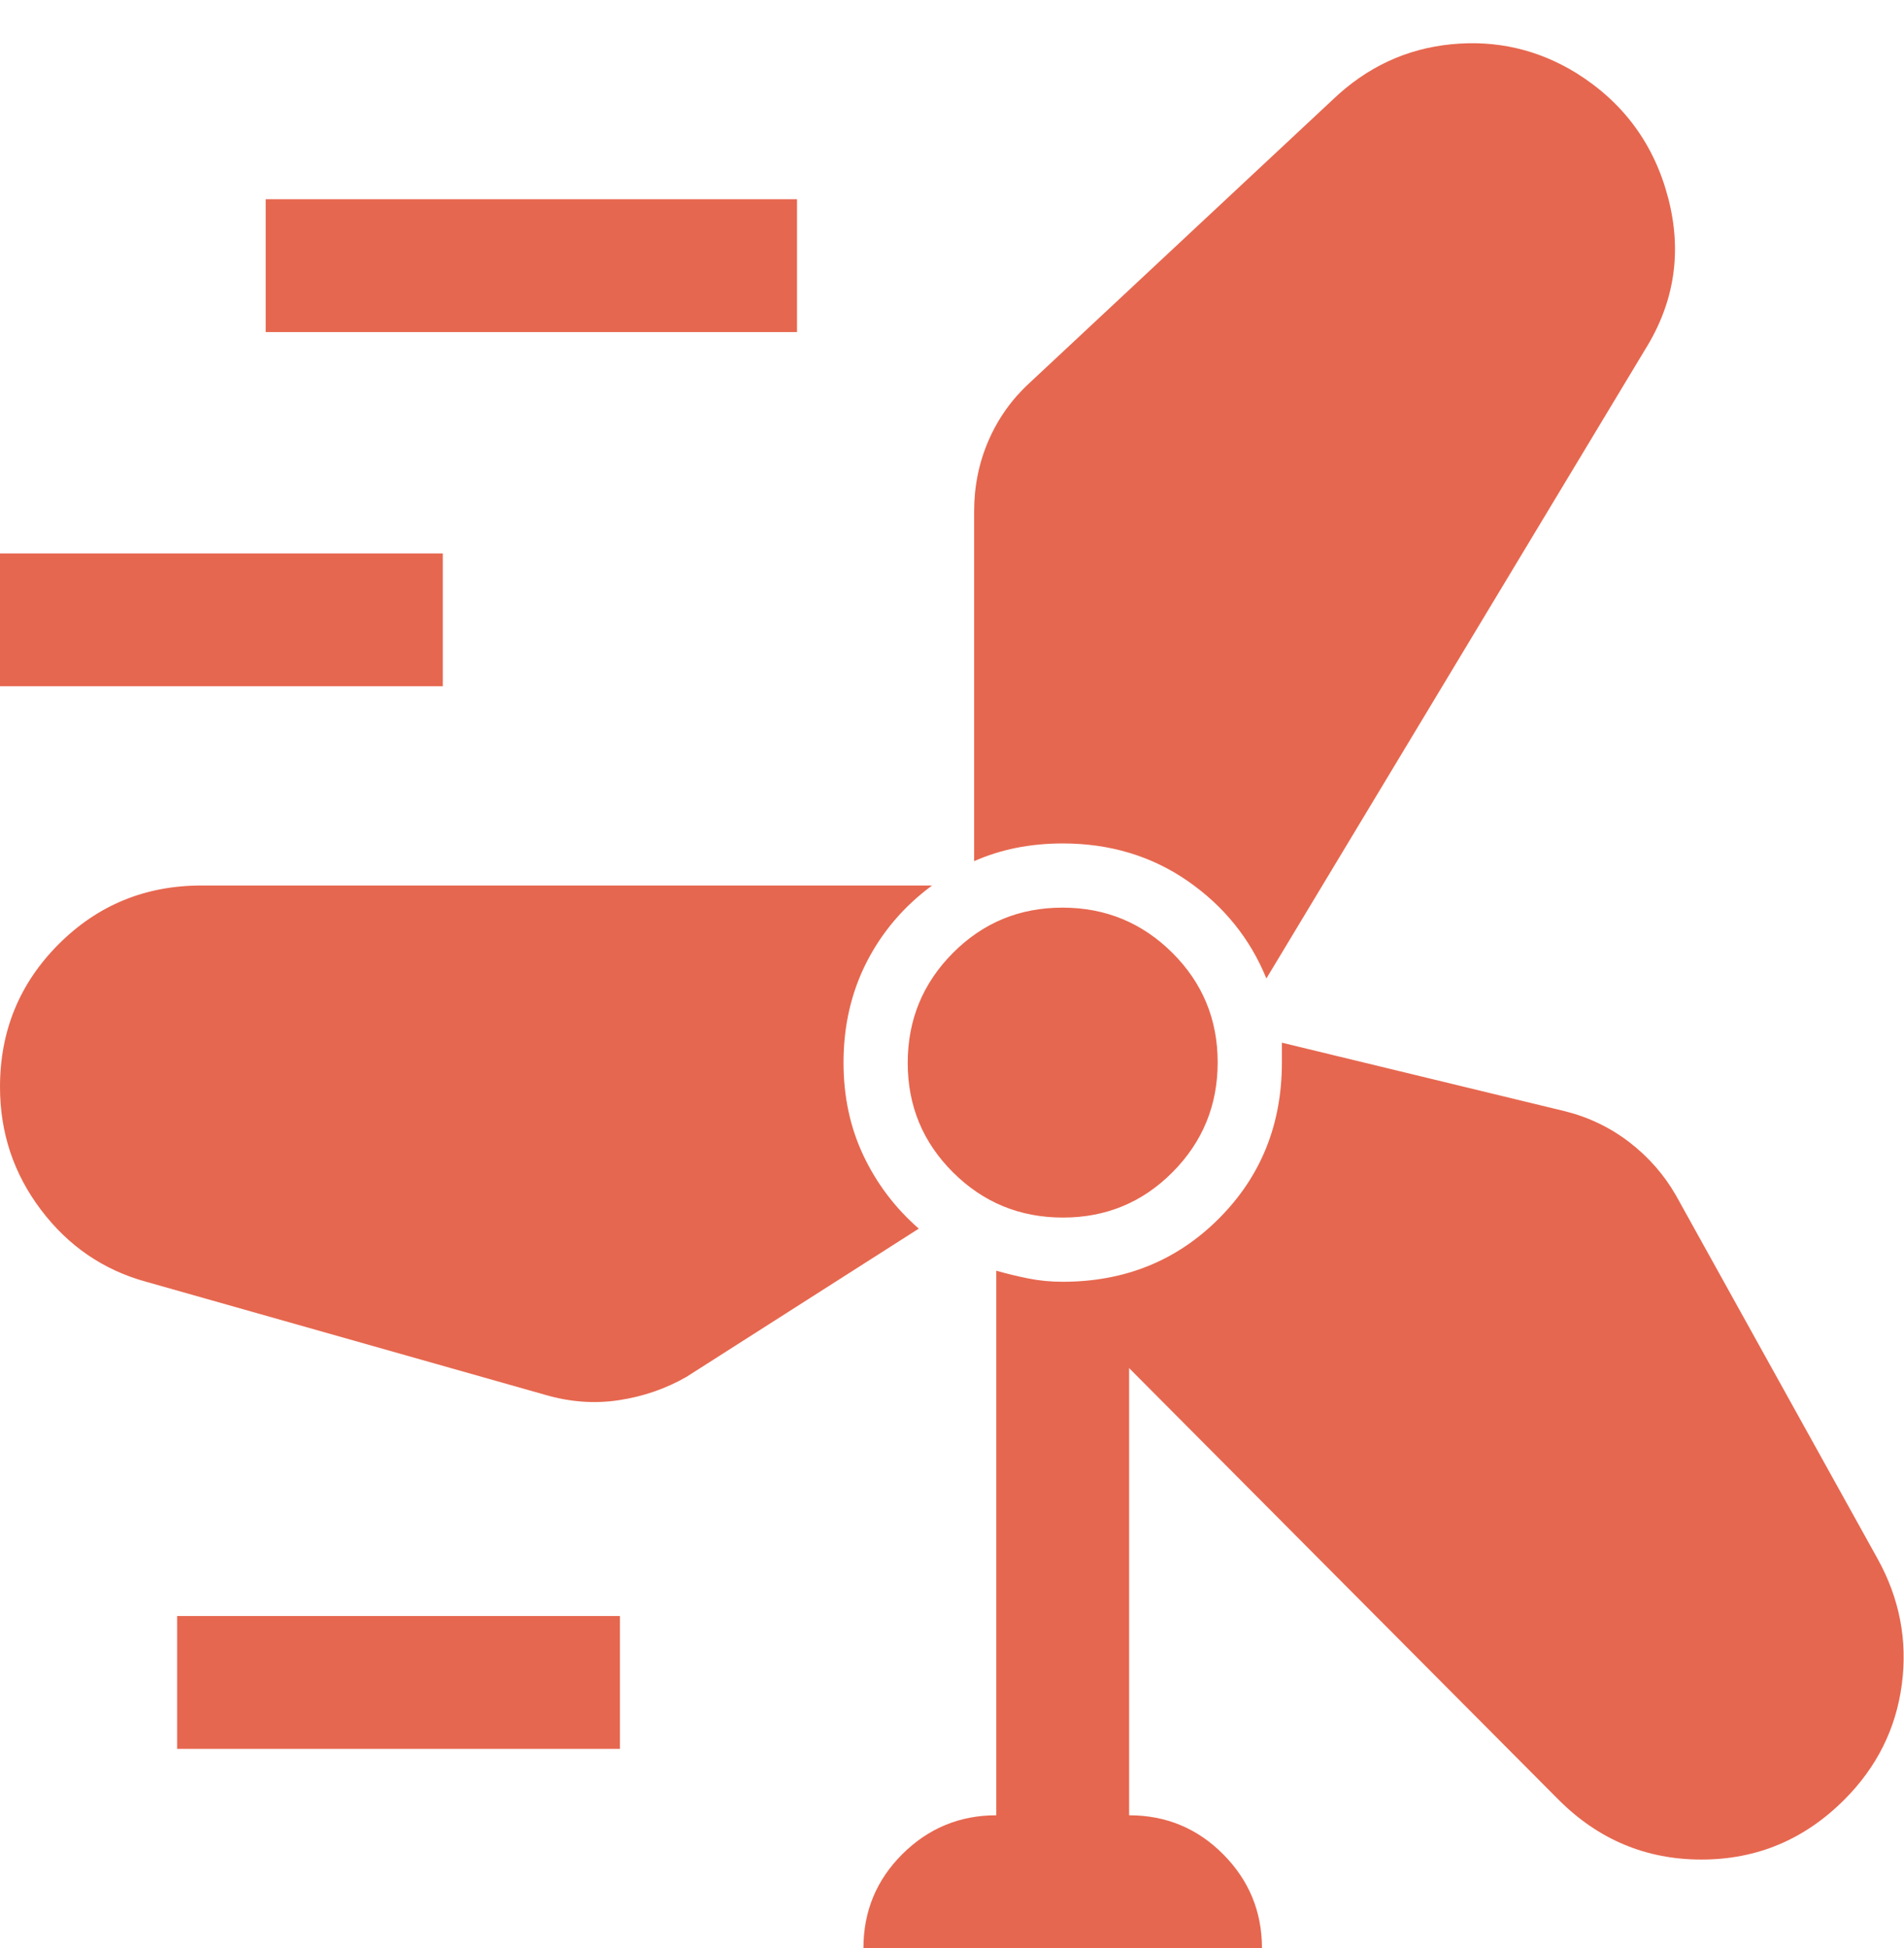 <svg width="43" height="44" viewBox="0 0 43 44" fill="none" xmlns="http://www.w3.org/2000/svg">
<path d="M19.5 44C19.5 43.167 19.794 42.459 20.381 41.875C20.969 41.292 21.675 41 22.5 41V28.7C22.733 28.767 22.974 28.825 23.221 28.875C23.468 28.925 23.728 28.95 24 28.95C25.4 28.95 26.575 28.475 27.525 27.525C28.475 26.575 28.95 25.4 28.95 24V23.55L35.35 25.1C35.883 25.234 36.367 25.467 36.8 25.8C37.233 26.134 37.583 26.534 37.85 27L42.4 35.2C42.9 36.1 43.083 37.05 42.95 38.05C42.817 39.05 42.383 39.917 41.65 40.65C40.75 41.55 39.675 42 38.425 42C37.175 42 36.1 41.55 35.2 40.65L25.5 30.9V41C26.333 41 27.042 41.294 27.625 41.881C28.208 42.469 28.5 43.175 28.5 44H19.5ZM4 39.5V36.5H14V39.5H4ZM12.3 31.5L3.3 28.95C2.333 28.684 1.542 28.142 0.925 27.325C0.308 26.509 0 25.584 0 24.55C0 23.284 0.442 22.209 1.325 21.325C2.208 20.442 3.283 20 4.55 20H21.05C20.417 20.467 19.925 21.042 19.575 21.725C19.225 22.409 19.05 23.167 19.05 24C19.05 24.767 19.2 25.467 19.5 26.1C19.8 26.734 20.217 27.284 20.75 27.75L15.5 31.1C15.033 31.367 14.525 31.542 13.975 31.625C13.425 31.709 12.867 31.667 12.3 31.5ZM24.006 27.5C23.035 27.5 22.208 27.161 21.525 26.481C20.842 25.802 20.5 24.977 20.5 24.006C20.5 23.036 20.84 22.209 21.519 21.525C22.198 20.842 23.023 20.5 23.994 20.5C24.965 20.5 25.792 20.84 26.475 21.519C27.158 22.199 27.5 23.024 27.5 23.994C27.5 24.965 27.16 25.792 26.481 26.475C25.802 27.159 24.977 27.5 24.006 27.5ZM28.6 22.1C28.233 21.2 27.642 20.467 26.825 19.9C26.008 19.334 25.067 19.05 24 19.05C23.633 19.05 23.283 19.084 22.95 19.15C22.617 19.217 22.3 19.317 22 19.45V11.55C22 10.984 22.108 10.45 22.325 9.95C22.542 9.45 22.85 9.017 23.25 8.65L30.1 2.25C30.867 1.517 31.758 1.1 32.775 1C33.792 0.9 34.733 1.117 35.6 1.65C36.667 2.317 37.358 3.259 37.675 4.475C37.992 5.692 37.817 6.834 37.15 7.9L28.6 22.1ZM0 15.5V12.5H10V15.5H0ZM6 7.5V4.5H18V7.5H6Z" fill="#E6674F"/>
</svg>
